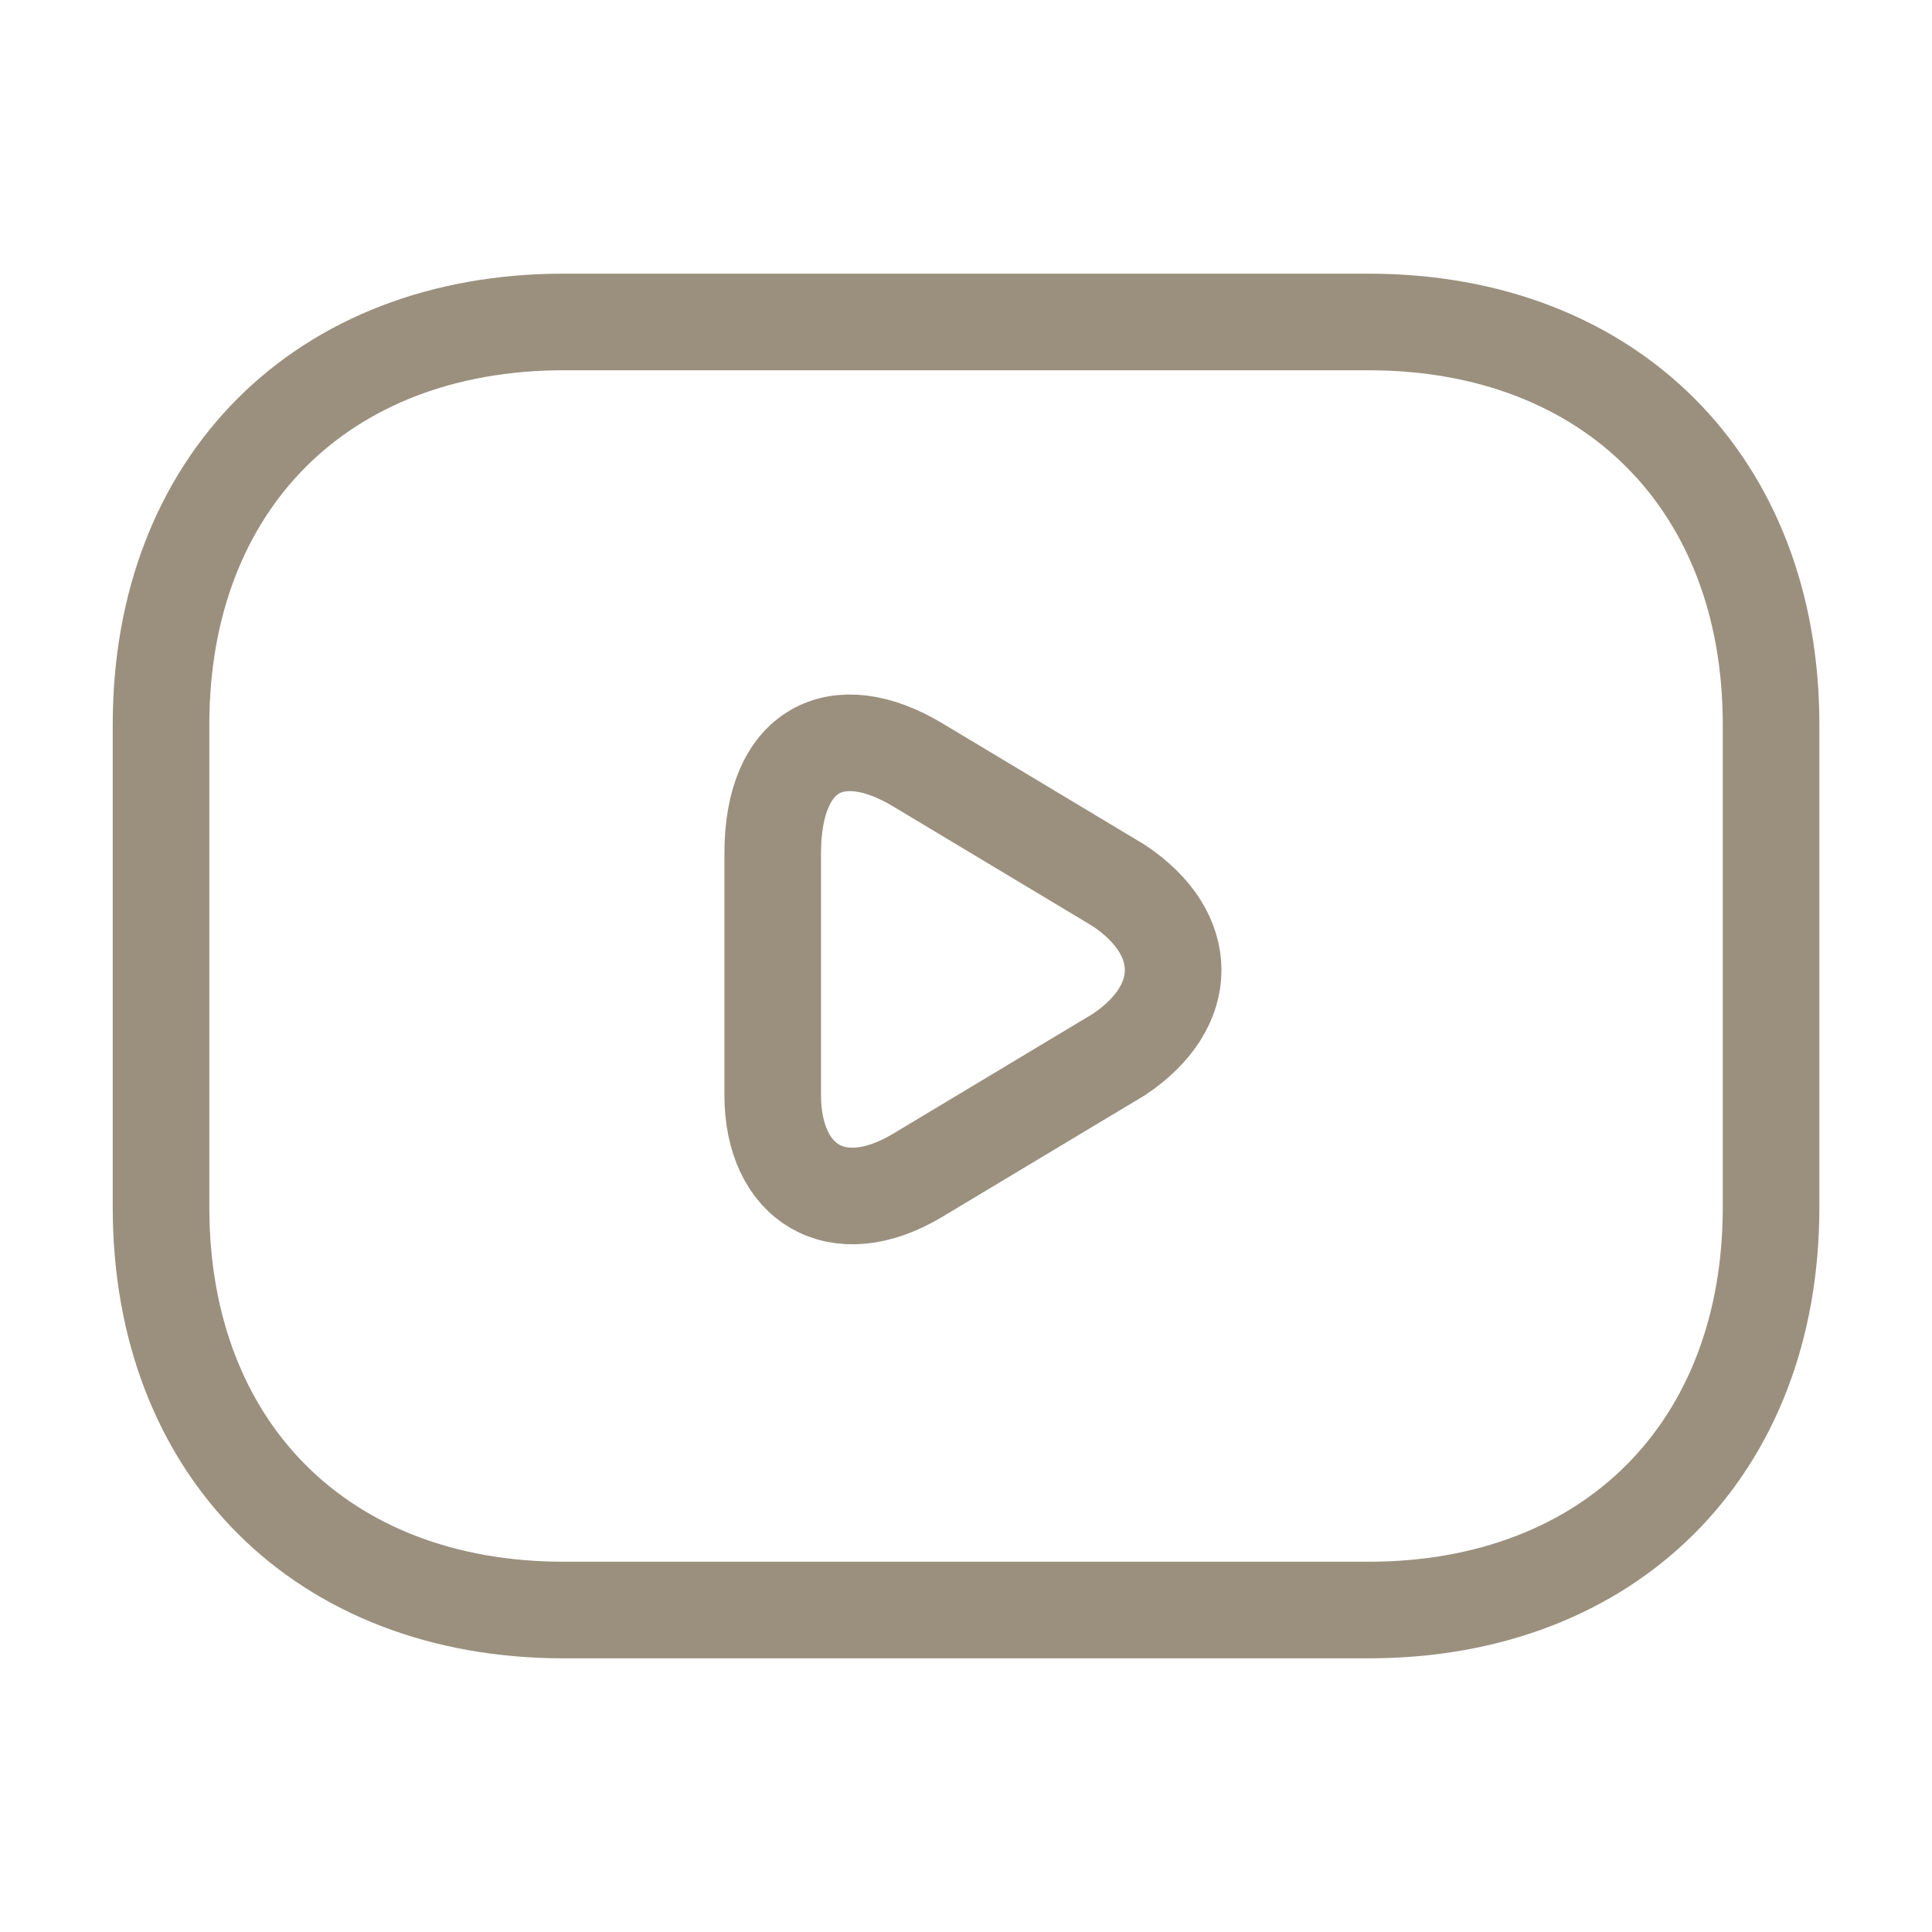 <?xml version="1.0" encoding="UTF-8"?> <svg xmlns="http://www.w3.org/2000/svg" width="20" height="20" viewBox="0 0 20 20" fill="none"><path d="M14.167 16.667H5.834C3.334 16.667 1.667 15 1.667 12.5V7.5C1.667 5 3.334 3.333 5.834 3.333H14.167C16.667 3.333 18.334 5 18.334 7.5V12.5C18.334 15 16.667 16.667 14.167 16.667Z" stroke="#9B907E" stroke-miterlimit="10" stroke-linecap="round" stroke-linejoin="round"></path><path d="M9.499 7.917L11.582 9.167C12.332 9.667 12.332 10.417 11.582 10.917L9.499 12.167C8.666 12.667 7.999 12.25 7.999 11.334V8.834C7.999 7.75 8.666 7.417 9.499 7.917Z" stroke="#9B907E" stroke-miterlimit="10" stroke-linecap="round" stroke-linejoin="round"></path></svg> 